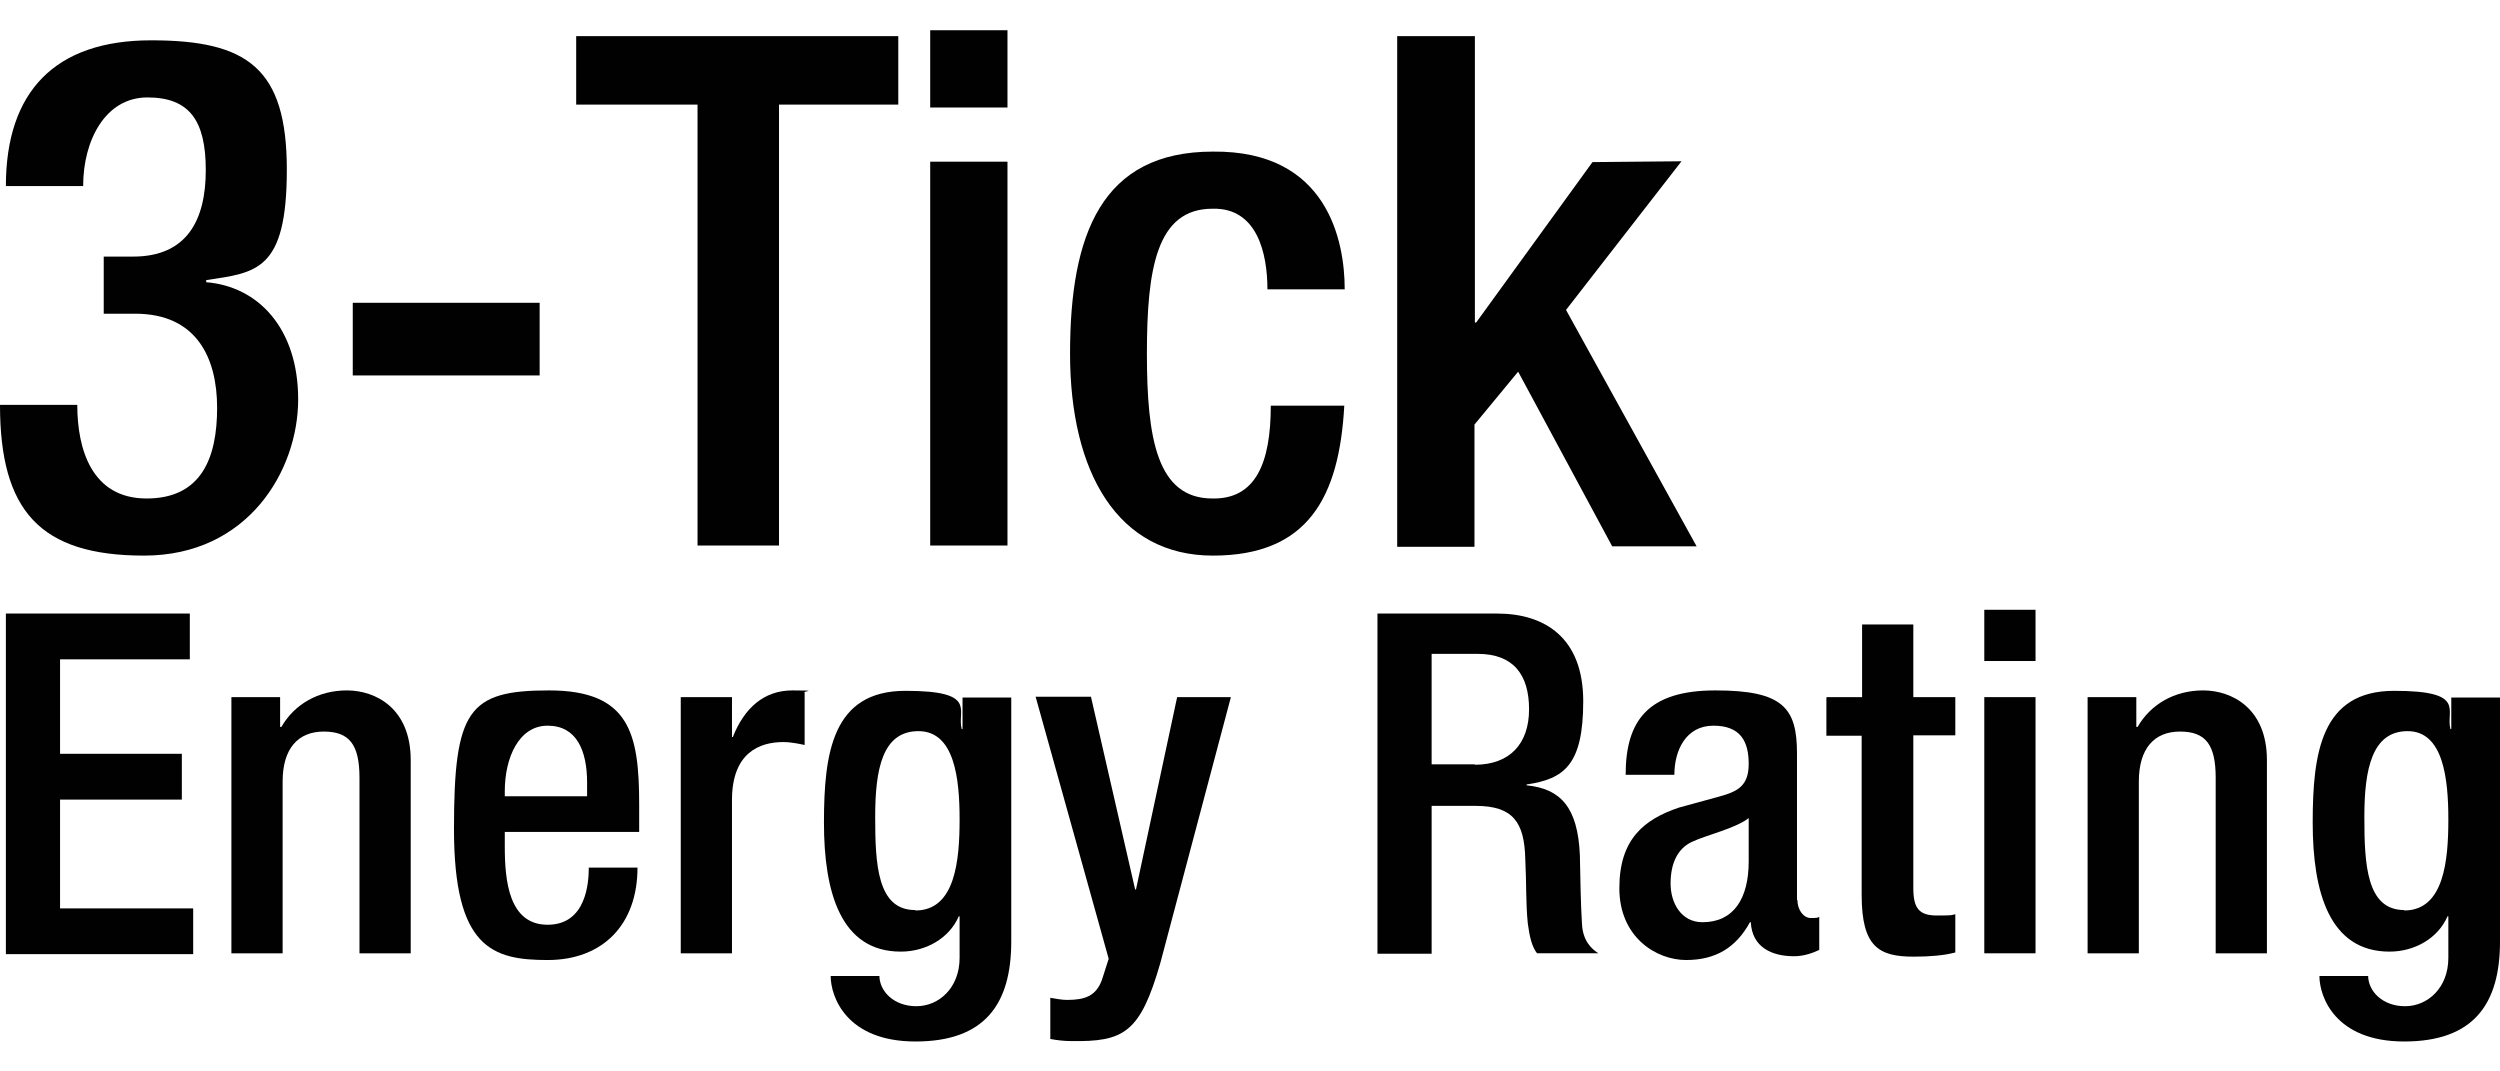 <?xml version="1.0" encoding="UTF-8"?>
<svg id="Ebene_1" data-name="Ebene 1" xmlns="http://www.w3.org/2000/svg" version="1.1" viewBox="0 0 595.3 255.1">
  <defs>
    <style>
      .cls-1 {
        fill: #010101;
        stroke-width: 0px;
      }
    </style>
  </defs>
  <path class="cls-1" d="M18.4,96.4c0,10.5,3.4,22.3,16.5,22.3s16.8-9.7,16.8-21.6-4.9-22.4-19.5-22.4h-7.5v-13.6h7c12.9,0,17.3-8.8,17.3-20.6s-3.9-17.3-13.9-17.3-15.3,10.2-15.3,21.1H1.4C1.4,21.8,13.1,9.6,36,9.6s32.3,6.6,32.3,30.8-7.3,24.5-19.2,26.3v.5c12.4,1,21.9,11,21.9,27.9s-11.9,37.2-36.7,37.2S0,121.6,0,96.4h18.4Z"/>
  <path class="cls-1" d="M84,72.1h44.5v17.3h-44.5v-17.3Z"/>
  <path class="cls-1" d="M166.1,24.9h-28.9V8.6h76.7v16.3h-28.4v105h-19.4V24.9Z"/>
  <path class="cls-1" d="M221.5,7.2h18.4v18.4h-18.4V7.2ZM221.5,38.5h18.4v91.4h-18.4V38.5Z"/>
  <path class="cls-1" d="M320.1,96.6c-1.2,21.9-8.7,35.7-31.3,35.7s-34-19.7-34-48.1,7.5-48.1,34-48.1c27.4-.3,31.4,21.4,31.4,32.8h-18.4c0-8.5-2.4-19.5-13.1-19.2-13.3,0-15.6,14.3-15.6,34.5s2.4,34.5,15.6,34.5c10.2.2,13.9-8.3,13.9-22.1h17.3Z"/>
  <path class="cls-1" d="M332.8,8.6h18.4v68.2h.3l27.7-38.2,21.2-.2-27.5,35.4,31.1,56.3h-20.1l-22.4-41.6-10.4,12.6v29.1h-18.4V8.6Z"/>
  <path class="cls-1" d="M1.4,146.1h43.8v10.9H14.3v22.5h29v10.9H14.3v25.9h31.7v10.9H1.4v-81Z"/>
  <path class="cls-1" d="M55.1,166h11.6v7.1h.3c3.1-5.4,8.8-8.7,15.6-8.7s15.2,4.2,15.2,16.6v46h-12.2v-41.8c0-7.9-2.4-11-8.5-11s-9.8,4-9.8,11.9v40.9h-12.2v-61Z"/>
  <path class="cls-1" d="M120.2,198.1v3.5c0,8.2,1,18.6,10.2,18.6s9.8-10,9.8-13.6h11.6c0,13.5-8.2,22-21.4,22s-22.3-2.9-22.3-31.2,3.4-33,22.6-33,21.5,10.2,21.5,27.2v6.5h-31.9ZM139.8,189.7v-3.3c0-7.7-2.5-13.6-9.4-13.6s-10.2,7.7-10.2,15.6v1.2h19.6Z"/>
  <path class="cls-1" d="M162.1,166h12.2v9.5h.2c2.7-6.8,7.3-11.1,14.2-11.1s2.2.2,2.9.5v12.5c-.9-.2-3.1-.7-5.1-.7-5.6,0-12.2,2.5-12.2,13.8v36.5h-12.2v-61Z"/>
  <path class="cls-1" d="M209.4,232.3c0,3.7,3.4,7.3,8.8,7.3s10.3-4.4,10.3-11.5v-9.9h-.2c-2.3,5.3-7.9,8.4-13.8,8.4-14.3,0-18.3-14.1-18.3-30.7s2-31.4,19.4-31.4,12.2,4.7,13.4,9.1h.2v-7.5h11.6v58.1c0,14.9-6.3,23.8-22.8,23.8s-20.2-10.7-20.2-15.6h11.6ZM218,216.8c9.5,0,10.5-12,10.5-21.7s-1.2-21-9.8-21-10.3,9.1-10.3,20.4.5,22.2,9.5,22.2Z"/>
  <path class="cls-1" d="M259.8,166l10.5,45.8h.2l9.8-45.8h12.8l-16.8,63.3c-4.8,16.7-8.7,18.8-21.3,18.6-1.6,0-3.3-.2-4.9-.5v-9.8c1.4.2,2.6.5,4,.5,4.2,0,6.9-.9,8.3-4.8l1.6-5-17.4-62.4h13.2Z"/>
  <path class="cls-1" d="M327.9,146.1h28.6c11.3,0,20.5,5.7,20.5,20.9s-4.6,18.5-13.5,19.8v.2c8.1.8,12.2,5.2,12.7,16.6.1,5.2.2,11.6.5,16.4.2,4,2.2,5.9,3.9,7h-14.6c-1.2-1.5-1.8-4-2.2-7.1-.5-4.9-.3-9.4-.6-15.3-.2-8.8-2.9-12.7-11.8-12.7h-10.5v35.2h-12.9v-81ZM351.2,182.1c8.3,0,12.9-5,12.9-13.2s-3.7-13.2-12.2-13.2h-11v26.3h10.3Z"/>
  <path class="cls-1" d="M428,214.3c0,2.3,1.4,4.3,3.2,4.3s1.6-.1,2-.3v7.9c-1.5.7-3.6,1.5-6,1.5-5.4,0-10-2.2-10.3-8.1h-.2c-3.3,6-8.1,9-15.2,9s-15.9-5.4-15.9-17.1,5.9-16.4,14.2-19.2l9.5-2.6c4.4-1.2,7.1-2.5,7.1-7.8s-1.9-9.1-8.4-9.1-9.3,5.8-9.3,11.7h-11.6c0-12.9,5.3-20.1,21.4-20.1s19.4,4.2,19.4,15v34.9ZM416.4,194.8c-3.2,2.5-10,4-13.6,5.7-3.5,1.7-5,5.3-5,9.9s2.5,9.2,7.6,9.2c7.4,0,11-5.6,11-14.5v-10.2Z"/>
  <path class="cls-1" d="M435,166h8.4v-17.3h12.2v17.3h10v9.1h-10v36.4c0,4.8,1.4,6.5,5.6,6.5s3.3-.1,4.4-.3v9.1c-2.6.7-6,1-9.9,1-8.3,0-12.4-2.3-12.4-14.7v-37.9h-8.4v-9.1Z"/>
  <path class="cls-1" d="M472.5,145.2h12.2v12.2h-12.2v-12.2ZM472.5,166h12.2v61h-12.2v-61Z"/>
  <path class="cls-1" d="M497.1,166h11.6v7.1h.3c3.1-5.4,8.8-8.7,15.6-8.7s15.2,4.2,15.2,16.6v46h-12.2v-41.8c0-7.9-2.4-11-8.5-11s-9.8,4-9.8,11.9v40.9h-12.2v-61Z"/>
  <path class="cls-1" d="M563.9,232.3c0,3.7,3.4,7.3,8.8,7.3s10.3-4.4,10.3-11.5v-9.9h-.2c-2.3,5.3-7.9,8.4-13.8,8.4-14.3,0-18.3-14.1-18.3-30.7s2-31.4,19.4-31.4,12.2,4.7,13.4,9.1h.2v-7.5h11.6v58.1c0,14.9-6.3,23.8-22.8,23.8s-20.2-10.7-20.2-15.6h11.6ZM572.5,216.8c9.5,0,10.5-12,10.5-21.7s-1.2-21-9.7-21-10.3,9.1-10.3,20.4.5,22.2,9.5,22.2Z"/>
</svg>